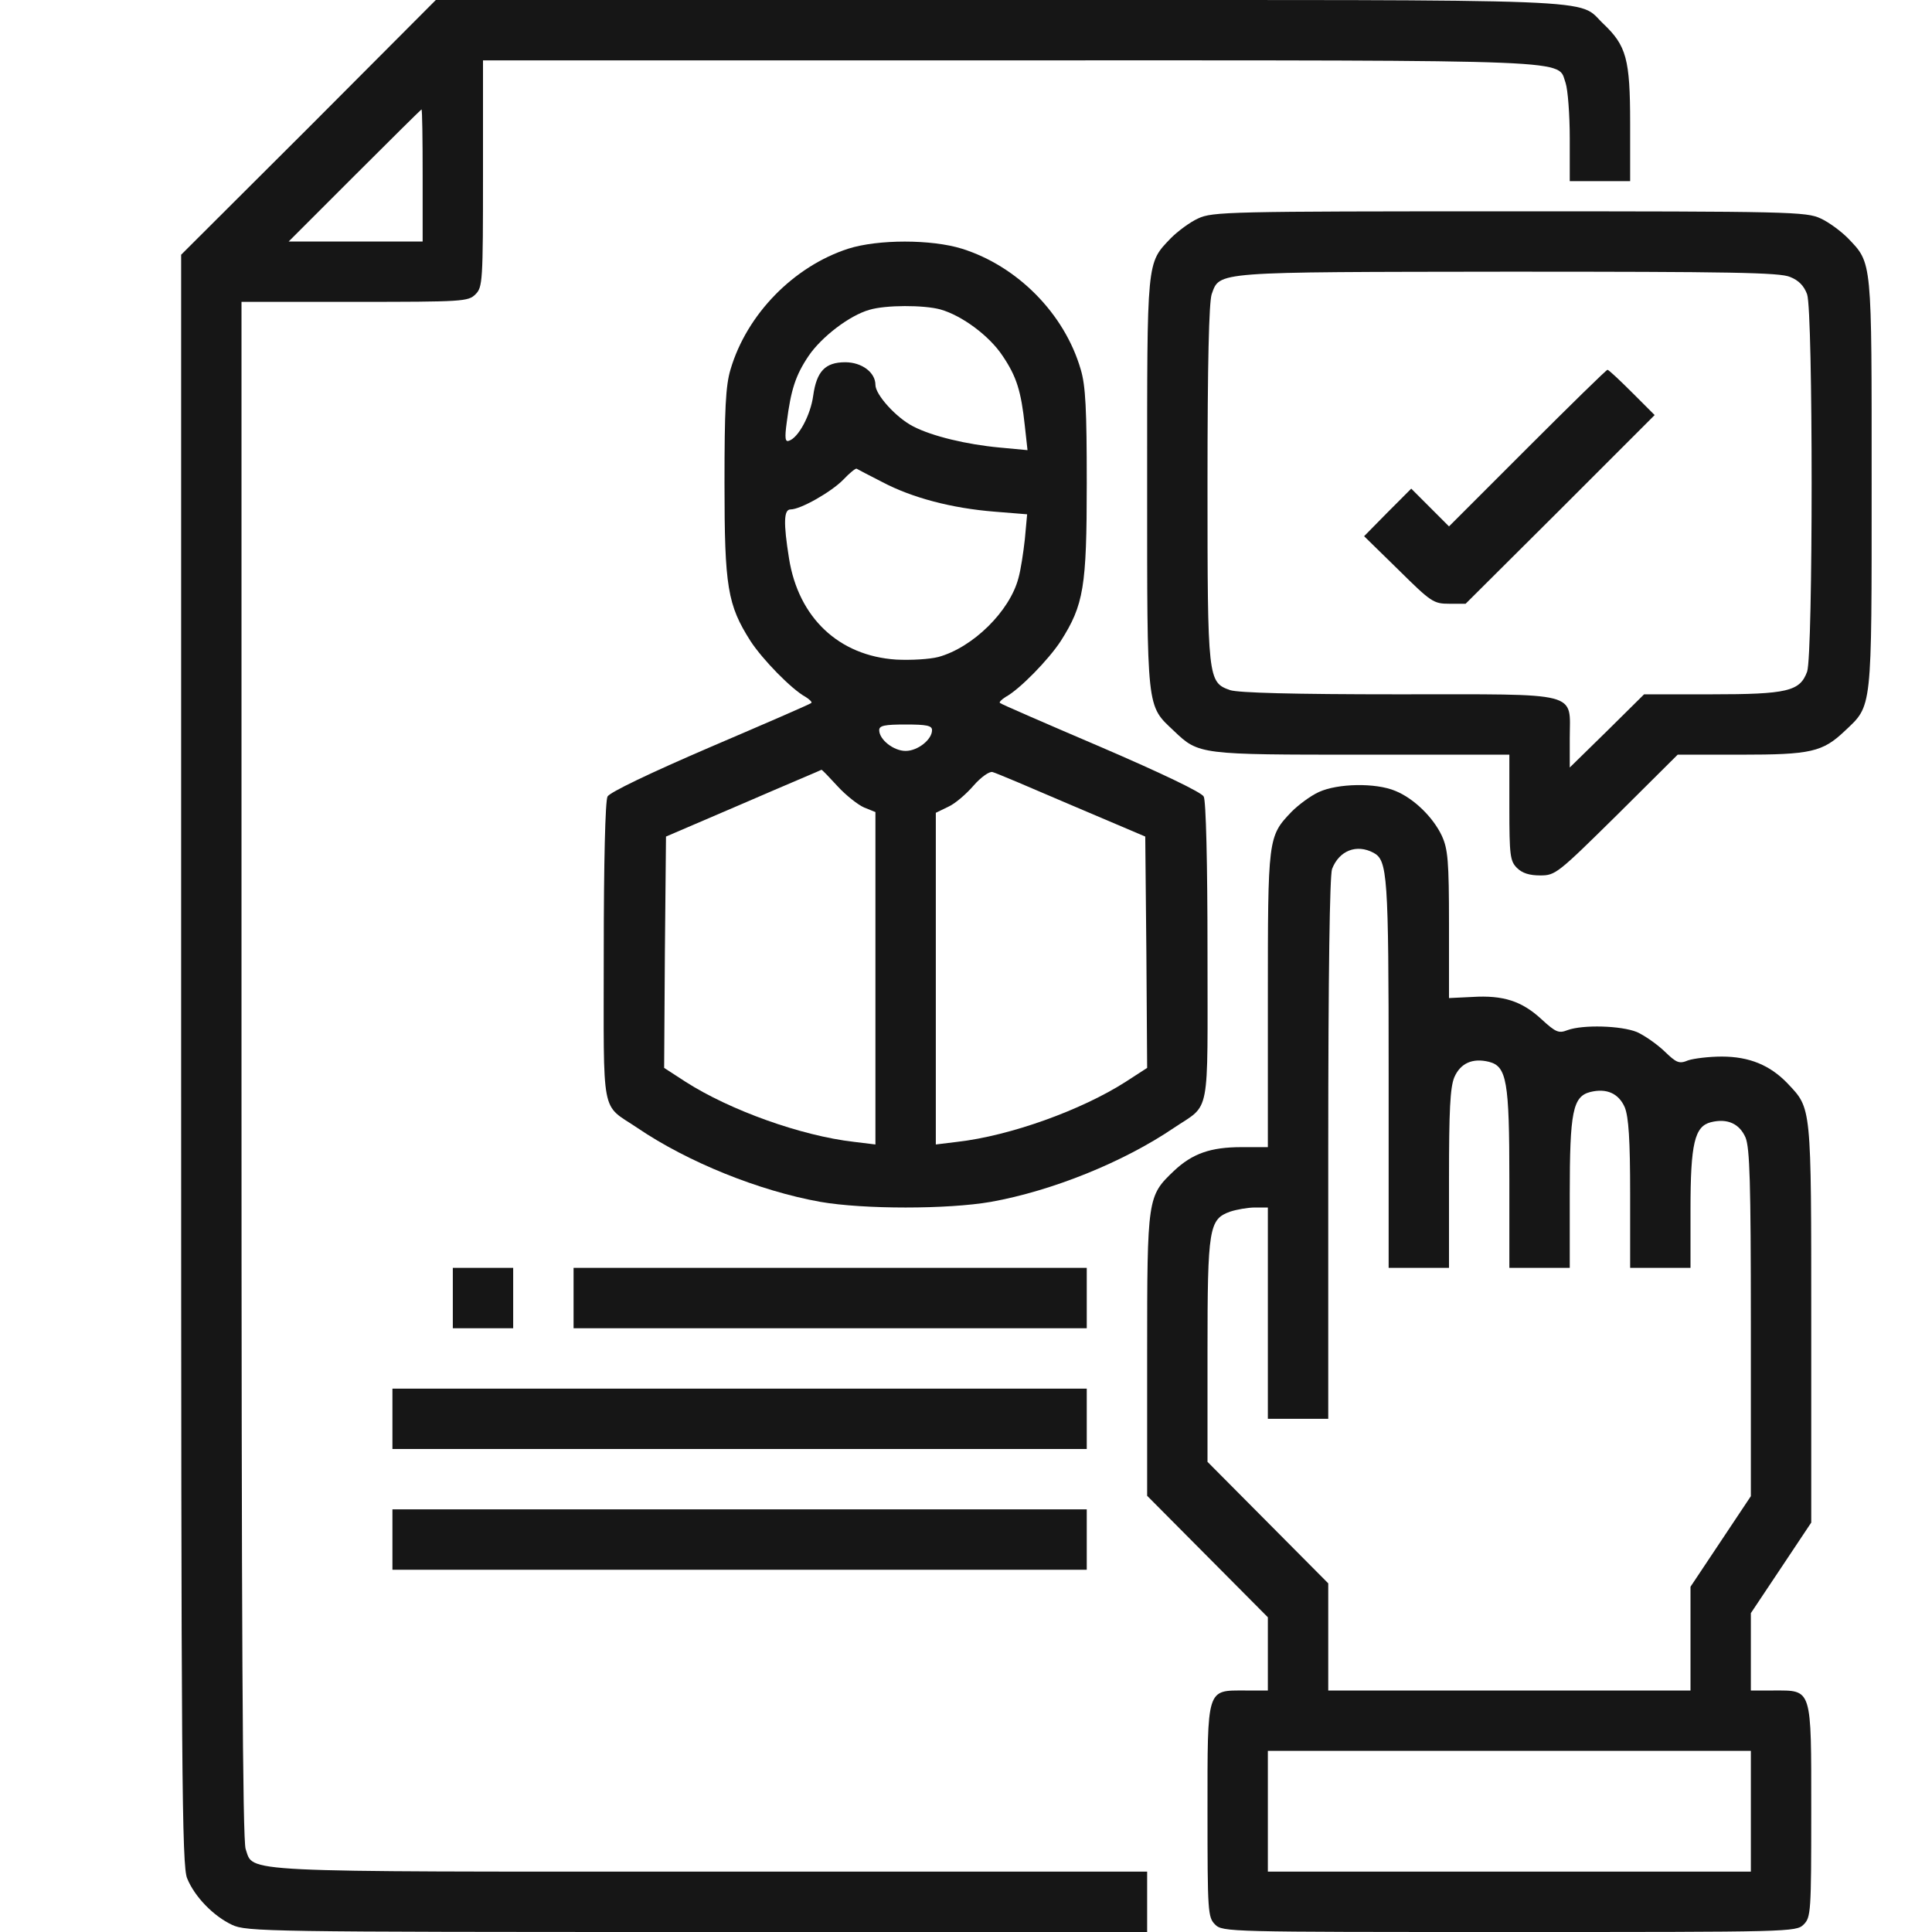 <svg width="50" height="50" viewBox="0 0 50 50" fill="none" xmlns="http://www.w3.org/2000/svg">
<g clip-path="url(#clip0_2010_999)">
<path d="M7.988 3.301L4.688 6.592V27.422C4.688 46.016 4.707 48.291 4.844 48.613C5.039 49.092 5.527 49.59 6.006 49.815C6.377 49.99 6.904 50 18.047 50H29.688V49.219V48.438H18.408C5.986 48.438 6.572 48.467 6.357 47.852C6.279 47.617 6.25 42.236 6.25 27.676V7.812H9.18C11.982 7.812 12.119 7.803 12.305 7.617C12.49 7.432 12.5 7.295 12.5 4.492V1.562H26.123C41.113 1.562 40.293 1.533 40.518 2.148C40.576 2.324 40.625 2.969 40.625 3.574V4.688H41.406H42.188V3.193C42.188 1.523 42.09 1.182 41.494 0.615C40.791 -0.049 41.953 4.76837e-06 25.859 4.76837e-06H11.279L7.988 3.301ZM10.938 4.541V6.25H9.209H7.471L9.18 4.541C10.117 3.604 10.898 2.832 10.908 2.832C10.928 2.832 10.938 3.604 10.938 4.541Z" fill="#161616"/>
<path d="M31.006 5.654C30.791 5.752 30.479 5.986 30.303 6.162C29.668 6.826 29.688 6.68 29.688 12.52C29.688 18.438 29.668 18.242 30.381 18.916C31.025 19.531 31.045 19.531 35.254 19.531H39.062V20.898C39.062 22.139 39.082 22.285 39.258 22.461C39.395 22.598 39.58 22.656 39.863 22.656C40.254 22.656 40.312 22.607 41.846 21.094L43.418 19.531H45.049C46.865 19.531 47.168 19.463 47.744 18.916C48.457 18.242 48.438 18.438 48.438 12.52C48.438 6.68 48.457 6.826 47.822 6.162C47.647 5.986 47.334 5.752 47.119 5.654C46.748 5.479 46.328 5.469 39.062 5.469C31.797 5.469 31.377 5.479 31.006 5.654ZM46.328 7.168C46.553 7.256 46.69 7.402 46.768 7.617C46.924 8.066 46.924 16.934 46.768 17.383C46.582 17.891 46.26 17.969 44.277 17.969H42.549L41.592 18.916L40.625 19.863V19.111C40.625 17.881 40.967 17.969 36.191 17.969C33.438 17.969 32.061 17.93 31.836 17.861C31.26 17.656 31.25 17.598 31.25 12.52C31.25 9.355 31.289 7.842 31.357 7.617C31.572 7.021 31.377 7.041 39.043 7.031C44.775 7.031 46.065 7.051 46.328 7.168Z" fill="#161616"/>
<path d="M39.531 11.592L37.5 13.623L37.012 13.135L36.523 12.646L35.908 13.262L35.303 13.877L36.191 14.746C37.041 15.586 37.1 15.625 37.51 15.625H37.93L40.381 13.184L42.822 10.742L42.236 10.156C41.914 9.834 41.631 9.57 41.602 9.57C41.572 9.57 40.645 10.479 39.531 11.592Z" fill="#161616"/>
<path d="M21.953 6.436C20.537 6.895 19.326 8.135 18.906 9.561C18.779 9.98 18.75 10.596 18.75 12.51C18.75 15.195 18.828 15.654 19.424 16.592C19.736 17.07 20.488 17.842 20.85 18.037C20.957 18.105 21.025 18.174 20.996 18.193C20.967 18.223 19.795 18.73 18.379 19.336C16.836 20 15.771 20.508 15.723 20.615C15.664 20.713 15.625 22.344 15.625 24.648C15.625 28.994 15.537 28.545 16.494 29.189C17.803 30.078 19.648 30.82 21.23 31.104C22.354 31.299 24.521 31.299 25.645 31.104C27.227 30.82 29.072 30.078 30.381 29.189C31.338 28.545 31.25 28.994 31.25 24.648C31.25 22.344 31.211 20.713 31.152 20.615C31.104 20.508 30.039 20 28.496 19.336C27.08 18.73 25.908 18.223 25.879 18.193C25.85 18.174 25.918 18.105 26.025 18.037C26.387 17.842 27.139 17.07 27.451 16.592C28.047 15.654 28.125 15.195 28.125 12.51C28.125 10.596 28.096 9.98 27.969 9.561C27.549 8.115 26.328 6.885 24.893 6.436C24.102 6.191 22.725 6.191 21.953 6.436ZM24.336 8.008C24.893 8.164 25.605 8.691 25.947 9.209C26.309 9.746 26.426 10.117 26.523 11.025L26.592 11.65L25.869 11.582C25.02 11.504 24.121 11.289 23.633 11.035C23.193 10.81 22.656 10.215 22.656 9.961C22.656 9.639 22.305 9.375 21.875 9.375C21.357 9.375 21.133 9.609 21.045 10.244C20.977 10.742 20.664 11.328 20.42 11.406C20.322 11.445 20.303 11.348 20.361 10.928C20.469 10.088 20.586 9.717 20.928 9.209C21.26 8.721 21.982 8.164 22.5 8.018C22.92 7.891 23.906 7.891 24.336 8.008ZM22.842 12.48C23.604 12.881 24.629 13.154 25.742 13.242L26.582 13.31L26.523 13.955C26.484 14.307 26.416 14.756 26.357 14.961C26.133 15.82 25.176 16.758 24.287 17.002C24.062 17.061 23.574 17.09 23.193 17.07C21.709 16.973 20.664 15.986 20.42 14.453C20.273 13.535 20.283 13.184 20.459 13.184C20.723 13.184 21.523 12.725 21.826 12.412C21.982 12.246 22.139 12.119 22.168 12.129C22.197 12.148 22.5 12.305 22.842 12.48ZM24.121 18.896C24.121 19.141 23.75 19.434 23.438 19.434C23.125 19.434 22.754 19.141 22.754 18.896C22.754 18.779 22.891 18.75 23.438 18.75C23.984 18.75 24.121 18.779 24.121 18.896ZM21.68 20.352C21.895 20.586 22.207 20.83 22.363 20.898L22.656 21.016V25.322V29.619L22.1 29.551C20.732 29.395 18.887 28.73 17.744 27.998L17.188 27.637L17.207 24.648L17.236 21.65L19.238 20.791C20.342 20.312 21.25 19.932 21.26 19.922C21.279 19.922 21.465 20.117 21.68 20.352ZM27.734 20.84L29.639 21.65L29.668 24.648L29.688 27.637L29.131 27.998C27.988 28.73 26.143 29.395 24.775 29.551L24.219 29.619V25.322V21.035L24.541 20.879C24.717 20.801 25.01 20.547 25.195 20.332C25.391 20.107 25.605 19.961 25.684 19.98C25.771 20 26.689 20.391 27.734 20.84Z" fill="#161616"/>
<path d="M34.131 20.498C33.916 20.596 33.603 20.83 33.428 21.006C32.812 21.65 32.812 21.67 32.812 25.879V29.688H32.129C31.328 29.688 30.859 29.854 30.381 30.303C29.697 30.957 29.688 30.977 29.688 35.049V38.711L31.25 40.283L32.812 41.855V42.803V43.75H32.227C31.221 43.75 31.25 43.652 31.25 46.875C31.25 49.482 31.26 49.619 31.445 49.805C31.641 50 31.768 50 39.062 50C46.357 50 46.484 50 46.68 49.805C46.865 49.619 46.875 49.482 46.875 46.875C46.875 43.652 46.904 43.75 45.898 43.75H45.312V42.744V41.748L46.094 40.576L46.875 39.404V34.248C46.875 28.564 46.885 28.701 46.26 28.037C45.81 27.568 45.273 27.344 44.56 27.344C44.228 27.344 43.838 27.393 43.691 27.441C43.457 27.539 43.389 27.51 43.076 27.207C42.881 27.021 42.559 26.797 42.363 26.709C41.953 26.543 40.967 26.514 40.566 26.66C40.342 26.748 40.264 26.719 39.893 26.377C39.385 25.908 38.906 25.752 38.105 25.801L37.5 25.83V23.926C37.5 22.275 37.471 21.973 37.315 21.631C37.09 21.152 36.592 20.664 36.113 20.469C35.605 20.254 34.619 20.273 34.131 20.498ZM35.547 22.07C35.908 22.266 35.938 22.627 35.938 27.793V32.812H36.719H37.5V30.518C37.5 28.74 37.529 28.145 37.637 27.881C37.793 27.52 38.105 27.373 38.535 27.48C38.994 27.598 39.062 27.979 39.062 30.518V32.812H39.844H40.625V30.908C40.625 28.779 40.703 28.379 41.152 28.262C41.582 28.154 41.895 28.301 42.051 28.662C42.148 28.916 42.188 29.473 42.188 30.908V32.812H42.969H43.75V31.299C43.75 29.59 43.857 29.15 44.277 29.043C44.707 28.936 45.02 29.082 45.176 29.443C45.283 29.717 45.312 30.586 45.312 34.248V38.721L44.531 39.893L43.75 41.065V42.402V43.75H39.062H34.375V42.363V40.977L32.812 39.404L31.25 37.832V34.98C31.25 31.777 31.289 31.553 31.836 31.357C32.012 31.299 32.305 31.25 32.48 31.25H32.812V33.984V36.719H33.594H34.375V29.746C34.375 25.137 34.414 22.676 34.473 22.49C34.658 22.012 35.107 21.836 35.547 22.07ZM45.312 46.875V48.438H39.062H32.812V46.875V45.312H39.062H45.312V46.875Z" fill="#161616"/>
<path d="M11.719 33.594V34.375H12.5H13.281V33.594V32.812H12.5H11.719V33.594Z" fill="#161616"/>
<path d="M14.844 33.594V34.375H21.484H28.125V33.594V32.812H21.484H14.844V33.594Z" fill="#161616"/>
<path d="M10.156 36.719V37.5H19.141H28.125V36.719V35.938H19.141H10.156V36.719Z" fill="#161616"/>
<path d="M10.156 39.844V40.625H19.141H28.125V39.844V39.062H19.141H10.156V39.844Z" fill="#161616"/>
</g>
<defs>
<clipPath id="clip0_2010_999">
<rect width="50" height="50" fill="white"/>
</clipPath>
</defs>
</svg>

